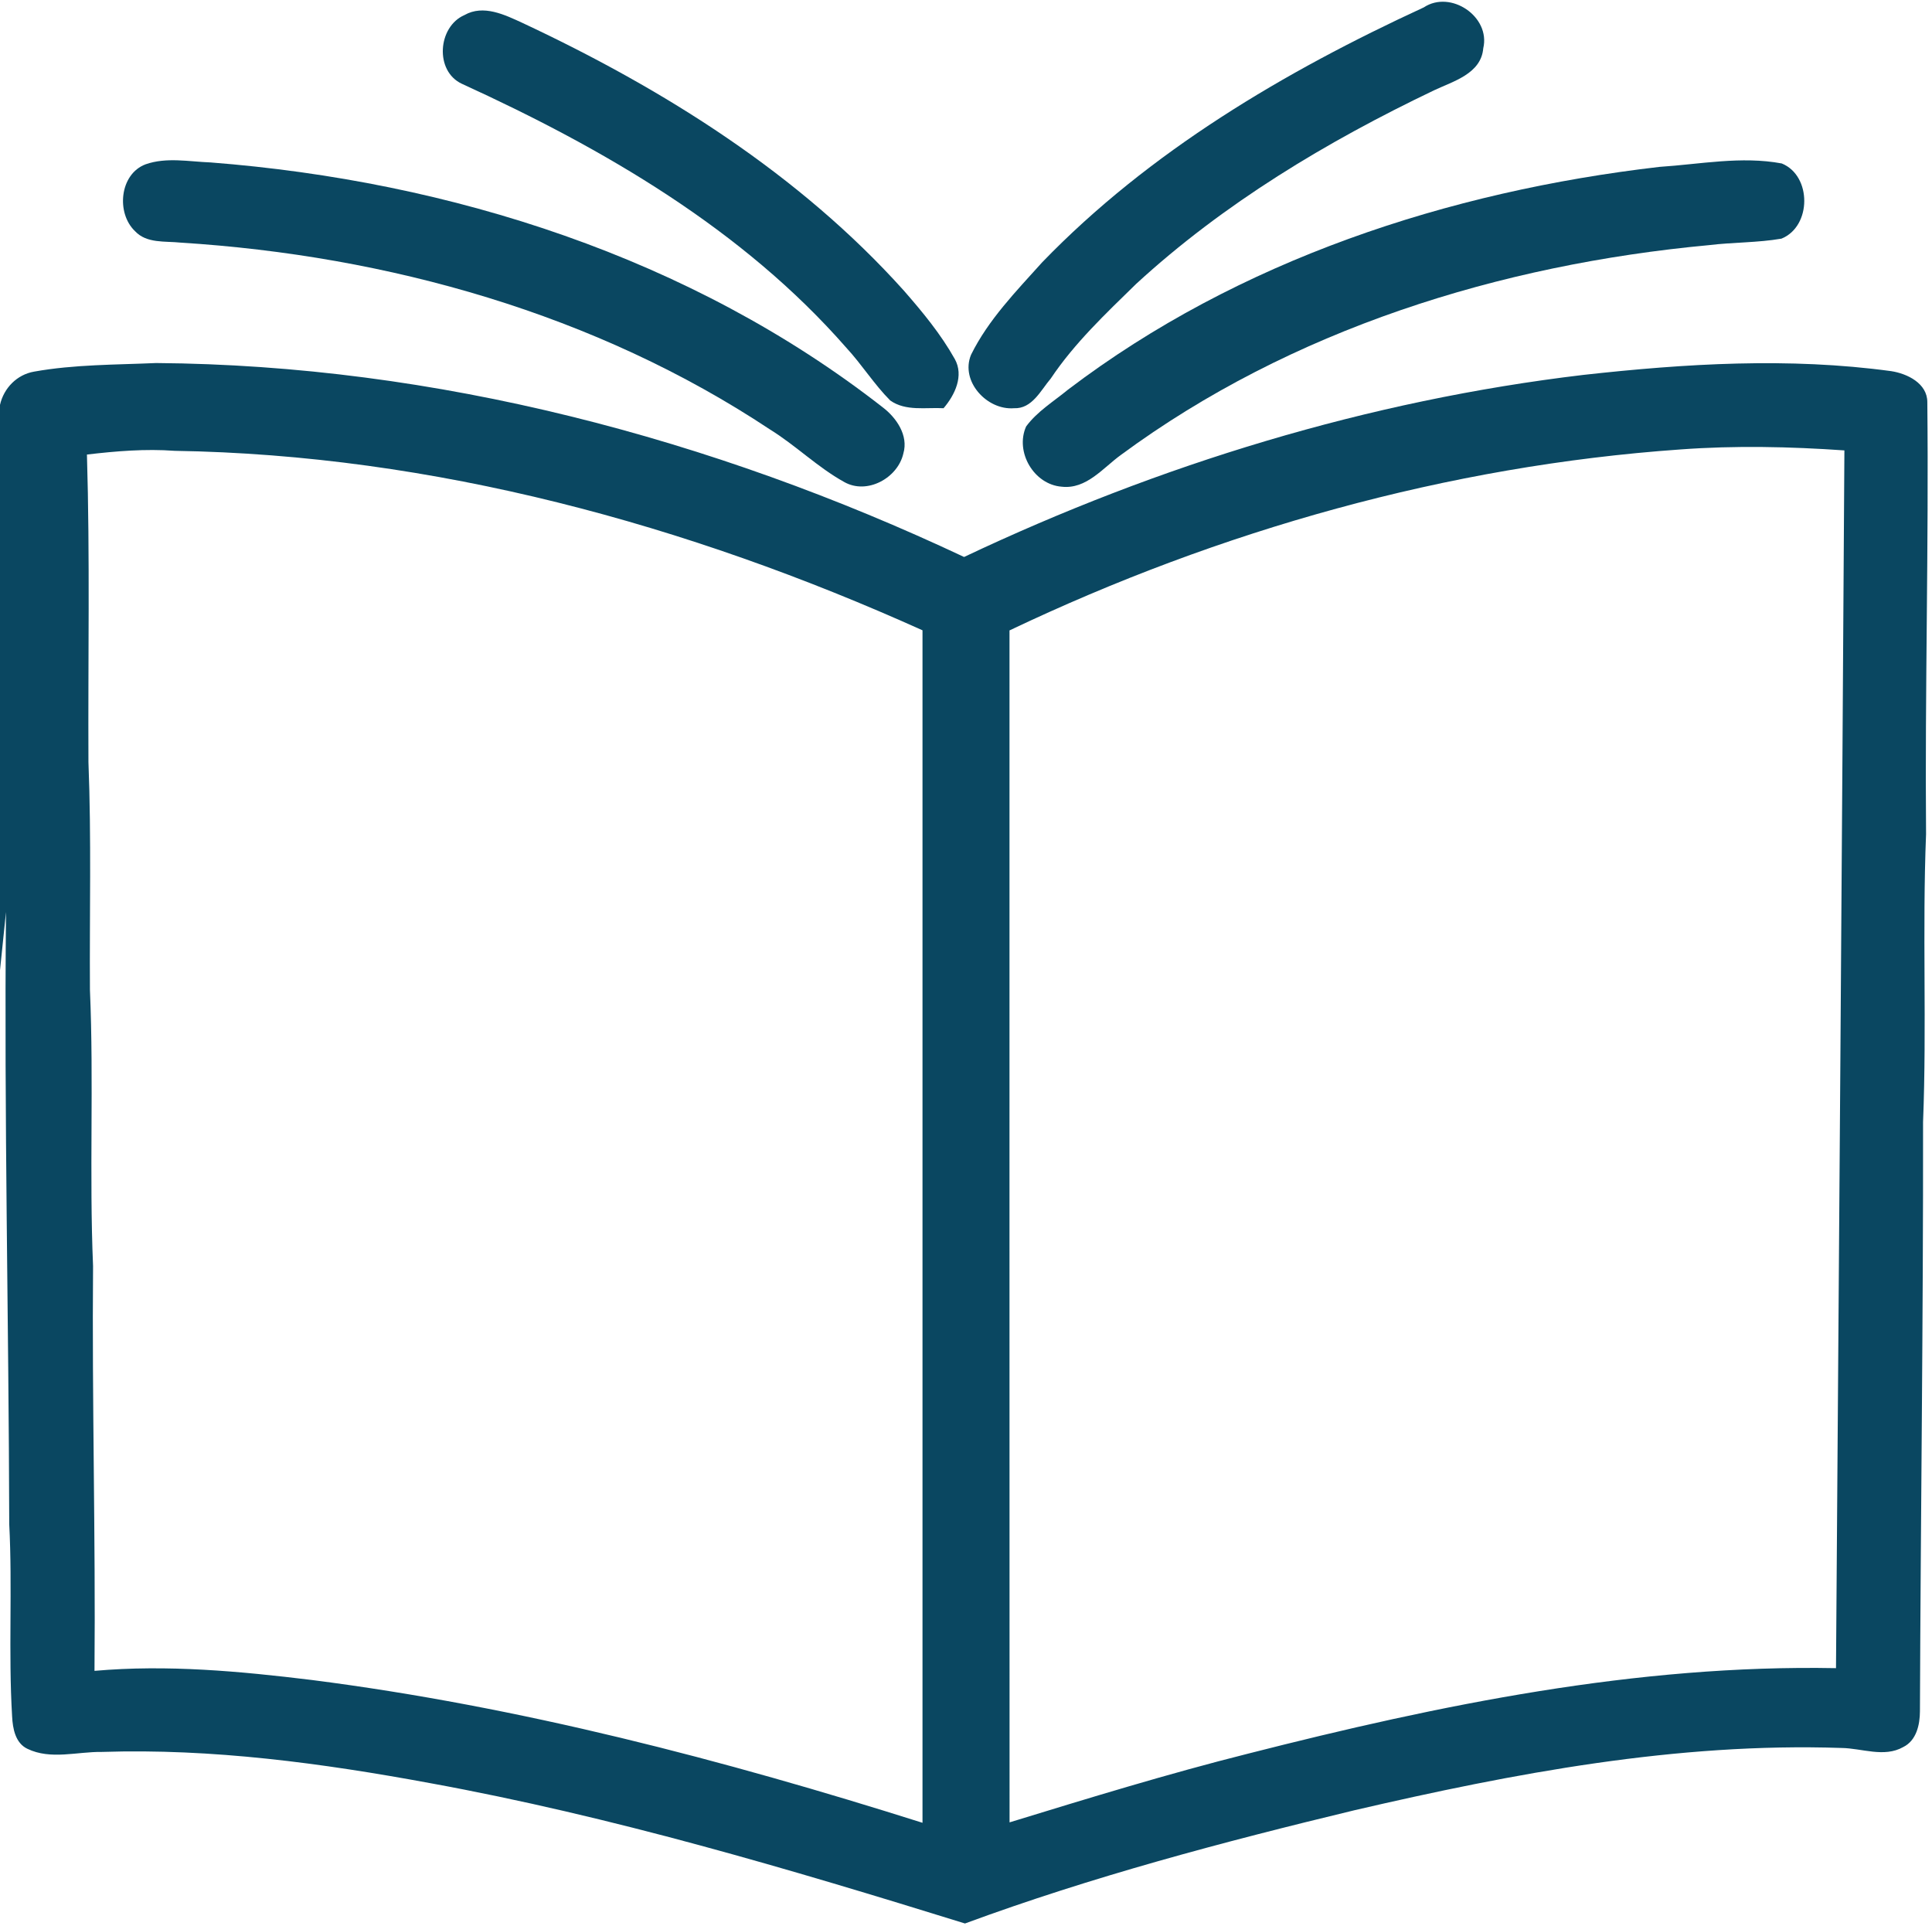 <?xml version="1.0" encoding="UTF-8"?> <svg xmlns="http://www.w3.org/2000/svg" width="322pt" height="321pt" viewBox="0 0 322 321"> <g id="#0a4761ff"> <path fill="#0a4761" opacity="1.00" d=" M 237.30 1.23 C 241.77 -1.73 248.46 2.77 247.21 8.05 C 246.85 12.29 242.23 13.53 239.01 15.05 C 221.16 23.58 203.96 33.89 189.35 47.32 C 184.29 52.27 179.09 57.16 175.13 63.08 C 173.45 65.05 172.02 68.16 169.00 68.03 C 164.51 68.40 160.01 63.55 161.84 59.12 C 164.73 53.27 169.37 48.53 173.69 43.72 C 191.58 25.21 214.08 11.94 237.30 1.23 Z"></path> <path fill="#0a4761" opacity="1.00" d=" M 77.41 2.51 C 80.58 0.71 84.14 2.47 87.10 3.83 C 110.61 14.84 133.19 28.99 150.65 48.44 C 153.77 52.01 156.81 55.69 159.13 59.83 C 160.69 62.62 159.14 65.84 157.26 68.03 C 154.30 67.87 150.95 68.57 148.37 66.74 C 145.68 64.04 143.65 60.76 141.06 57.96 C 123.77 38.19 100.60 24.76 76.97 13.96 C 72.41 11.83 72.96 4.44 77.41 2.51 Z"></path> <path fill="#0a4761" opacity="1.00" d=" M 24.27 27.38 C 27.75 26.16 31.51 26.94 35.10 27.07 C 75.13 30.18 115.18 42.95 147.08 67.85 C 149.39 69.59 151.44 72.56 150.56 75.57 C 149.63 79.68 144.49 82.49 140.69 80.32 C 136.27 77.87 132.65 74.25 128.36 71.59 C 99.31 52.31 64.67 42.60 30.07 40.43 C 27.52 40.16 24.44 40.60 22.51 38.53 C 19.32 35.50 19.94 29.00 24.27 27.38 Z"></path> <path fill="#0a4761" opacity="1.00" d=" M 276.58 27.81 C 283.35 27.37 290.21 25.98 296.96 27.24 C 301.99 29.29 301.95 37.73 296.91 39.77 C 292.93 40.46 288.86 40.36 284.85 40.85 C 250.00 44.09 215.19 54.89 186.81 75.82 C 183.82 77.99 181.06 81.57 176.96 81.11 C 172.31 80.76 169.13 75.31 171.02 71.07 C 172.88 68.55 175.63 66.89 178.02 64.92 C 206.42 43.35 241.43 31.89 276.58 27.81 Z"></path> <path fill="#0a4761" opacity="1.00" d=" M 5.69 61.93 C 12.39 60.73 19.24 60.80 26.02 60.50 C 72.63 60.85 118.65 73.04 160.68 92.82 C 193.21 77.42 228.10 66.73 263.88 62.48 C 280.90 60.59 298.16 59.53 315.19 61.85 C 317.87 62.26 321.22 63.88 321.22 67.01 C 321.47 91.02 320.81 115.01 321.01 139.02 C 320.37 155.00 321.14 171.00 320.51 186.99 C 320.55 219.72 320.11 252.46 319.99 285.19 C 319.98 287.43 319.41 290.06 317.20 291.15 C 314.01 292.95 310.31 291.34 306.90 291.30 C 279.48 290.37 252.32 295.51 225.74 301.68 C 203.83 306.96 182.00 312.75 160.83 320.55 C 131.48 311.45 101.95 302.69 71.68 297.16 C 53.66 293.83 35.35 291.36 16.99 291.96 C 12.87 291.90 8.46 293.32 4.57 291.44 C 2.56 290.49 2.12 288.06 2.02 286.06 C 1.38 275.38 2.09 264.66 1.54 253.98 C 1.46 219.98 0.67 185.99 1.00 151.99 L 0.00 161.68 L 0.00 67.47 C 0.63 64.67 2.83 62.42 5.69 61.93 M 14.49 75.75 C 15.00 92.83 14.66 109.92 14.74 127.00 C 15.24 139.66 14.91 152.32 14.99 164.98 C 15.65 180.31 14.86 195.66 15.51 210.99 C 15.32 233.48 15.94 255.96 15.75 278.45 C 27.85 277.38 40.01 278.51 52.03 279.98 C 86.64 284.41 120.52 293.27 153.75 303.77 C 153.75 237.53 153.75 171.28 153.75 105.04 C 114.60 87.41 72.22 75.81 29.11 75.13 C 24.23 74.77 19.34 75.18 14.49 75.75 M 168.25 105.06 C 168.26 171.27 168.23 237.49 168.26 303.70 C 181.44 299.66 194.63 295.61 208.00 292.25 C 240.01 284.09 272.80 277.37 306.00 278.00 C 306.49 210.35 306.99 142.70 307.40 75.06 C 298.31 74.43 289.18 74.23 280.08 74.90 C 241.32 77.62 203.29 88.39 168.25 105.06 Z"></path> </g> </svg> 